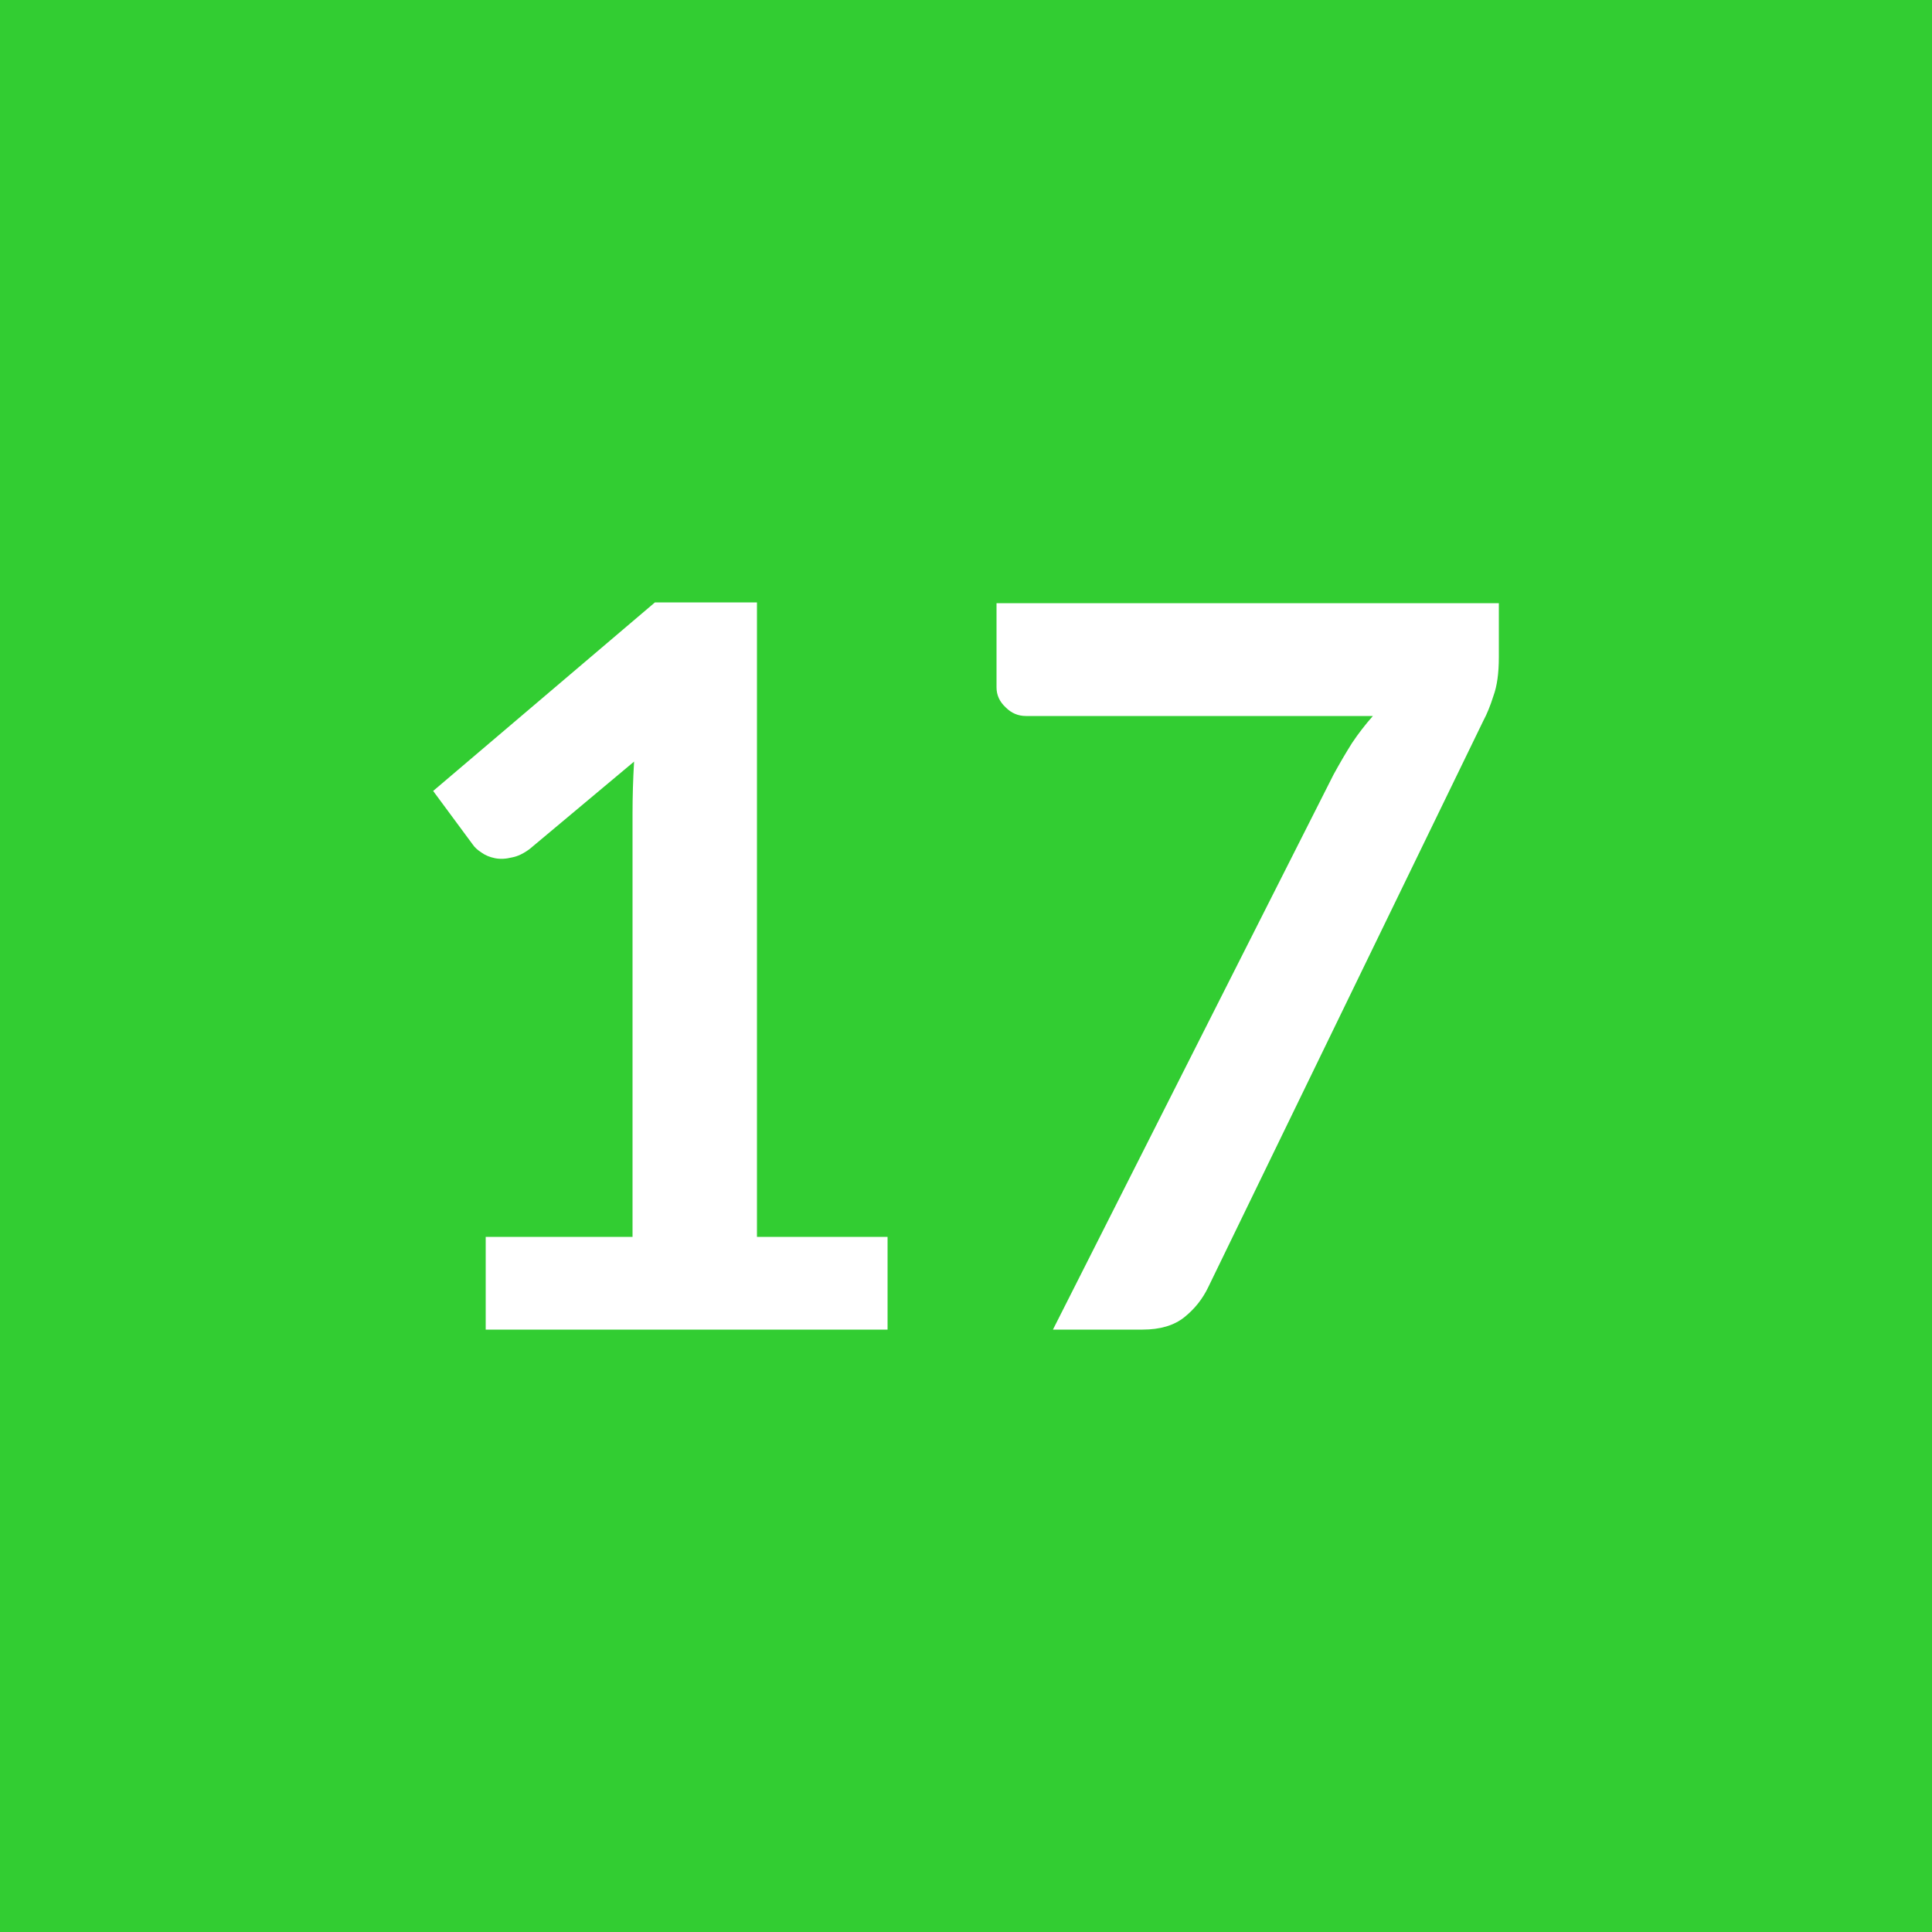 <svg xmlns="http://www.w3.org/2000/svg" width="25" height="25" viewBox="0 0 25 25"><rect width="100%" height="100%" fill="#32CD32"/><path fill="#FFFFFF" d="M9.795 16.005h1.69v1.2h-5.2v-1.2h1.9v-5.48q0-.33.02-.67l-1.35 1.13q-.12.09-.23.11-.12.03-.22.01-.1-.02-.17-.07-.08-.05-.12-.11l-.51-.69 2.87-2.44h1.32v8.21Zm3.1-8.2h6.5v.7q0 .31-.07.5-.06.19-.13.32l-3.56 7.33q-.11.23-.31.39t-.54.16h-1.16l3.63-7.18q.12-.22.24-.41.12-.18.27-.35h-4.49q-.15 0-.26-.11-.12-.11-.12-.26v-1.09Z"/></svg>